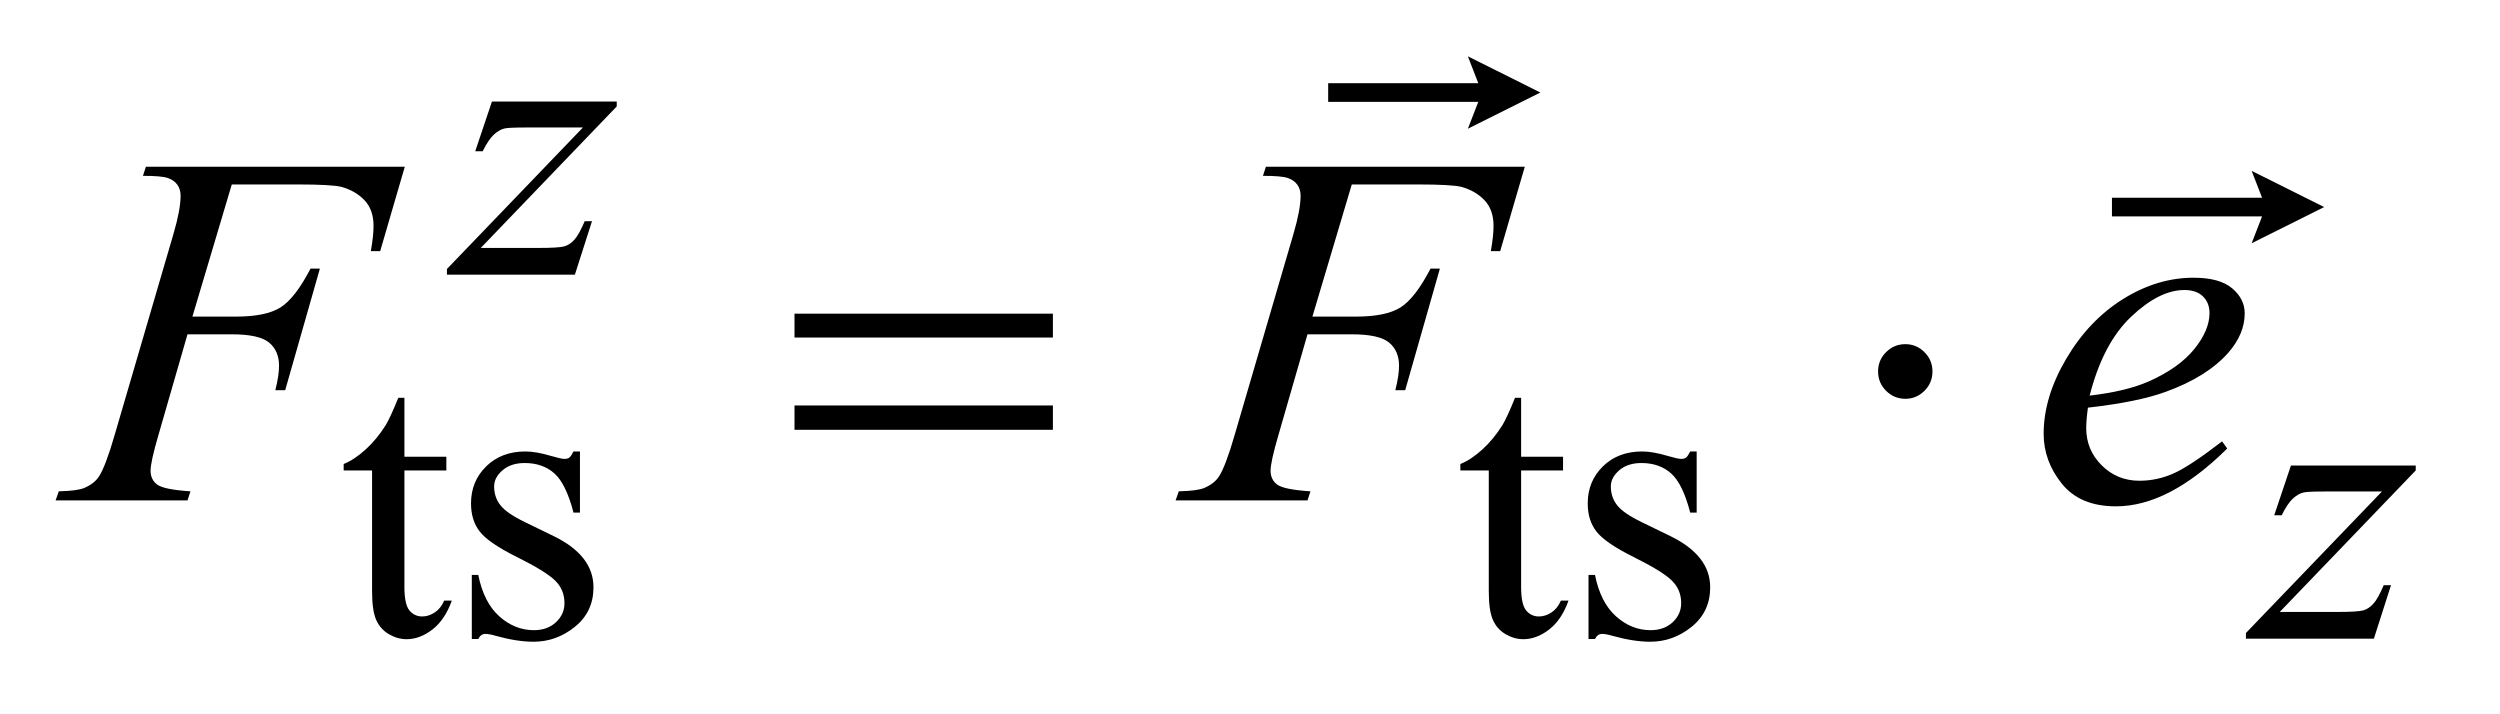 <?xml version="1.0" encoding="UTF-8"?>
<!DOCTYPE svg PUBLIC '-//W3C//DTD SVG 1.0//EN'
          'http://www.w3.org/TR/2001/REC-SVG-20010904/DTD/svg10.dtd'>
<svg stroke-dasharray="none" shape-rendering="auto" xmlns="http://www.w3.org/2000/svg" font-family="'Dialog'" text-rendering="auto" width="70" fill-opacity="1" color-interpolation="auto" color-rendering="auto" preserveAspectRatio="xMidYMid meet" font-size="12px" viewBox="0 0 70 20" fill="black" xmlns:xlink="http://www.w3.org/1999/xlink" stroke="black" image-rendering="auto" stroke-miterlimit="10" stroke-linecap="square" stroke-linejoin="miter" font-style="normal" stroke-width="1" height="20" stroke-dashoffset="0" font-weight="normal" stroke-opacity="1"
><!--Generated by the Batik Graphics2D SVG Generator--><defs id="genericDefs"
  /><g
  ><defs id="defs1"
    ><clipPath clipPathUnits="userSpaceOnUse" id="clipPath1"
      ><path d="M0.908 3.049 L45.121 3.049 L45.121 15.59 L0.908 15.59 L0.908 3.049 Z"
      /></clipPath
      ><clipPath clipPathUnits="userSpaceOnUse" id="clipPath2"
      ><path d="M29.02 97.4 L29.02 498.089 L1441.574 498.089 L1441.574 97.4 Z"
      /></clipPath
      ><clipPath clipPathUnits="userSpaceOnUse" id="clipPath3"
      ><path d="M0.908 3.049 L0.908 15.59 L45.121 15.59 L45.121 3.049 Z"
      /></clipPath
    ></defs
    ><g transform="scale(1.576,1.576) translate(-0.908,-3.049) matrix(0.031,0,0,0.031,0,0)"
    ><path d="M261.062 326.328 L261.062 360.125 L285.094 360.125 L285.094 367.984 L261.062 367.984 L261.062 434.703 Q261.062 444.688 263.922 448.172 Q266.781 451.656 271.281 451.656 Q274.984 451.656 278.469 449.352 Q281.953 447.047 283.859 442.562 L288.234 442.562 Q284.312 453.562 277.125 459.125 Q269.938 464.688 262.297 464.688 Q257.125 464.688 252.188 461.82 Q247.25 458.953 244.891 453.617 Q242.531 448.281 242.531 437.172 L242.531 367.984 L226.25 367.984 L226.25 364.281 Q232.422 361.812 238.883 355.914 Q245.344 350.016 250.391 341.938 Q252.969 337.672 257.578 326.328 L261.062 326.328 ZM361.672 357.094 L361.672 392.141 L357.969 392.141 Q353.703 375.625 347.016 369.672 Q340.328 363.719 330 363.719 Q322.141 363.719 317.312 367.875 Q312.484 372.031 312.484 377.094 Q312.484 383.375 316.078 387.875 Q319.562 392.469 330.234 397.641 L346.625 405.609 Q369.422 416.734 369.422 434.922 Q369.422 448.969 358.812 457.555 Q348.203 466.141 335.062 466.141 Q325.625 466.141 313.5 462.781 Q309.781 461.656 307.422 461.656 Q304.844 461.656 303.391 464.578 L299.688 464.578 L299.688 427.844 L303.391 427.844 Q306.531 443.578 315.406 451.547 Q324.281 459.516 335.281 459.516 Q343.031 459.516 347.914 454.969 Q352.797 450.422 352.797 444.016 Q352.797 436.266 347.352 430.992 Q341.906 425.719 325.625 417.633 Q309.344 409.547 304.281 403.031 Q299.234 396.625 299.234 386.859 Q299.234 374.172 307.938 365.633 Q316.641 357.094 330.453 357.094 Q336.516 357.094 345.156 359.672 Q350.891 361.359 352.797 361.359 Q354.594 361.359 355.609 360.578 Q356.625 359.797 357.969 357.094 L361.672 357.094 ZM901.062 326.328 L901.062 360.125 L925.094 360.125 L925.094 367.984 L901.062 367.984 L901.062 434.703 Q901.062 444.688 903.922 448.172 Q906.781 451.656 911.281 451.656 Q914.984 451.656 918.469 449.352 Q921.953 447.047 923.859 442.562 L928.234 442.562 Q924.312 453.562 917.125 459.125 Q909.938 464.688 902.297 464.688 Q897.125 464.688 892.188 461.82 Q887.25 458.953 884.891 453.617 Q882.531 448.281 882.531 437.172 L882.531 367.984 L866.25 367.984 L866.25 364.281 Q872.422 361.812 878.883 355.914 Q885.344 350.016 890.391 341.938 Q892.969 337.672 897.578 326.328 L901.062 326.328 ZM1001.672 357.094 L1001.672 392.141 L997.969 392.141 Q993.703 375.625 987.016 369.672 Q980.328 363.719 970 363.719 Q962.141 363.719 957.312 367.875 Q952.484 372.031 952.484 377.094 Q952.484 383.375 956.078 387.875 Q959.562 392.469 970.234 397.641 L986.625 405.609 Q1009.422 416.734 1009.422 434.922 Q1009.422 448.969 998.812 457.555 Q988.203 466.141 975.062 466.141 Q965.625 466.141 953.5 462.781 Q949.781 461.656 947.422 461.656 Q944.844 461.656 943.391 464.578 L939.688 464.578 L939.688 427.844 L943.391 427.844 Q946.531 443.578 955.406 451.547 Q964.281 459.516 975.281 459.516 Q983.031 459.516 987.914 454.969 Q992.797 450.422 992.797 444.016 Q992.797 436.266 987.352 430.992 Q981.906 425.719 965.625 417.633 Q949.344 409.547 944.281 403.031 Q939.234 396.625 939.234 386.859 Q939.234 374.172 947.938 365.633 Q956.641 357.094 970.453 357.094 Q976.516 357.094 985.156 359.672 Q990.891 361.359 992.797 361.359 Q994.594 361.359 995.609 360.578 Q996.625 359.797 997.969 357.094 L1001.672 357.094 Z" stroke="none" clip-path="url(#clipPath2)"
    /></g
    ><g transform="matrix(0.049,0,0,0.049,-1.431,-4.804)"
    ><path d="M310.312 156.062 L381.625 156.062 L381.625 158.859 L303.922 239.719 L336.828 239.719 Q348.5 239.719 351.648 238.82 Q354.797 237.922 357.43 235.008 Q360.062 232.094 363.328 224.453 L367.484 224.453 L357.703 255 L284.594 255 L284.594 251.75 L362.312 170.891 L329.969 170.891 Q319.75 170.891 317.609 171.438 Q314.469 172.125 311.383 174.984 Q308.297 177.844 305.031 184.469 L300.766 184.469 L310.312 156.062 Z" stroke="none" clip-path="url(#clipPath2)"
    /></g
    ><g transform="matrix(0.049,0,0,0.049,-1.431,-4.804)"
    ><path d="M1338.312 364.062 L1409.625 364.062 L1409.625 366.859 L1331.922 447.719 L1364.828 447.719 Q1376.5 447.719 1379.648 446.82 Q1382.797 445.922 1385.43 443.008 Q1388.062 440.094 1391.328 432.453 L1395.484 432.453 L1385.703 463 L1312.594 463 L1312.594 459.75 L1390.312 378.891 L1357.969 378.891 Q1347.75 378.891 1345.609 379.438 Q1342.469 380.125 1339.383 382.984 Q1336.297 385.844 1333.031 392.469 L1328.766 392.469 L1338.312 364.062 Z" stroke="none" clip-path="url(#clipPath2)"
    /></g
    ><g transform="matrix(0.049,0,0,0.049,-1.431,-4.804)"
    ><path d="M161.656 203.438 L139.156 278.953 L164.188 278.953 Q181.062 278.953 189.43 273.75 Q197.797 268.547 206.656 251.531 L212 251.531 L192.172 321 L186.547 321 Q188.656 312.562 188.656 307.078 Q188.656 298.5 182.961 293.789 Q177.266 289.078 161.656 289.078 L136.344 289.078 L119.75 346.594 Q115.25 361.922 115.25 366.984 Q115.25 372.188 119.117 375 Q122.984 377.812 138.031 378.797 L136.344 384 L60.969 384 L62.797 378.797 Q73.766 378.516 77.422 376.828 Q83.047 374.438 85.719 370.359 Q89.516 364.594 94.719 346.594 L128.328 231.703 Q132.406 217.781 132.406 209.906 Q132.406 206.25 130.578 203.648 Q128.75 201.047 125.164 199.781 Q121.578 198.516 110.891 198.516 L112.578 193.312 L260.516 193.312 L246.453 241.547 L241.109 241.547 Q242.656 232.828 242.656 227.203 Q242.656 217.922 237.523 212.508 Q232.391 207.094 224.375 204.844 Q218.75 203.438 199.203 203.438 L161.656 203.438 ZM801.656 203.438 L779.156 278.953 L804.188 278.953 Q821.062 278.953 829.43 273.75 Q837.797 268.547 846.656 251.531 L852 251.531 L832.172 321 L826.547 321 Q828.656 312.562 828.656 307.078 Q828.656 298.5 822.961 293.789 Q817.266 289.078 801.656 289.078 L776.344 289.078 L759.75 346.594 Q755.25 361.922 755.25 366.984 Q755.25 372.188 759.117 375 Q762.984 377.812 778.031 378.797 L776.344 384 L700.969 384 L702.797 378.797 Q713.766 378.516 717.422 376.828 Q723.047 374.438 725.719 370.359 Q729.516 364.594 734.719 346.594 L768.328 231.703 Q772.406 217.781 772.406 209.906 Q772.406 206.25 770.578 203.648 Q768.75 201.047 765.164 199.781 Q761.578 198.516 750.891 198.516 L752.578 193.312 L900.516 193.312 L886.453 241.547 L881.109 241.547 Q882.656 232.828 882.656 227.203 Q882.656 217.922 877.523 212.508 Q872.391 207.094 864.375 204.844 Q858.75 203.438 839.203 203.438 L801.656 203.438 ZM1222.312 330.984 Q1221.328 338.016 1221.328 342.656 Q1221.328 355.172 1230.188 363.961 Q1239.047 372.75 1251.703 372.75 Q1261.828 372.75 1271.18 368.602 Q1280.531 364.453 1298.953 350.25 L1301.906 354.328 Q1268.578 387.375 1238.344 387.375 Q1217.812 387.375 1207.406 374.438 Q1197 361.5 1197 345.891 Q1197 324.938 1209.938 303 Q1222.875 281.062 1242.422 268.898 Q1261.969 256.734 1282.641 256.734 Q1297.547 256.734 1304.719 262.781 Q1311.891 268.828 1311.891 277.125 Q1311.891 288.797 1302.609 299.484 Q1290.375 313.406 1266.609 321.984 Q1250.859 327.75 1222.312 330.984 ZM1223.297 324.094 Q1244.109 321.703 1257.188 315.938 Q1274.484 308.203 1283.133 297.445 Q1291.781 286.688 1291.781 276.984 Q1291.781 271.078 1288.055 267.422 Q1284.328 263.766 1277.438 263.766 Q1263.094 263.766 1246.992 279.023 Q1230.891 294.281 1223.297 324.094 Z" stroke="none" clip-path="url(#clipPath2)"
    /></g
    ><g transform="matrix(0.049,0,0,0.049,-1.431,-4.804)"
    ><path d="M483.203 277.266 L630.859 277.266 L630.859 290.906 L483.203 290.906 L483.203 277.266 ZM483.203 329.719 L630.859 329.719 L630.859 343.641 L483.203 343.641 L483.203 329.719 ZM1133.469 310.312 Q1133.469 316.781 1128.898 321.352 Q1124.328 325.922 1118 325.922 Q1111.531 325.922 1106.961 321.352 Q1102.391 316.781 1102.391 310.312 Q1102.391 303.844 1106.961 299.273 Q1111.531 294.703 1118 294.703 Q1124.328 294.703 1128.898 299.273 Q1133.469 303.844 1133.469 310.312 Z" stroke="none" clip-path="url(#clipPath2)"
    /></g
    ><g transform="matrix(1.576,0,0,1.576,-1.431,-4.804)"
    ><path d="M26.987 5.335 L27.172 4.858 L24.505 4.858 L24.505 4.526 L27.172 4.526 L26.987 4.049 L28.275 4.692 Z" stroke="none" clip-path="url(#clipPath3)"
    /></g
    ><g transform="matrix(1.576,0,0,1.576,-1.431,-4.804)"
    ><path d="M40.912 7.37 L41.097 6.893 L38.43 6.893 L38.43 6.561 L41.097 6.561 L40.912 6.084 L42.2 6.727 Z" stroke="none" clip-path="url(#clipPath3)"
    /></g
  ></g
></svg
>
